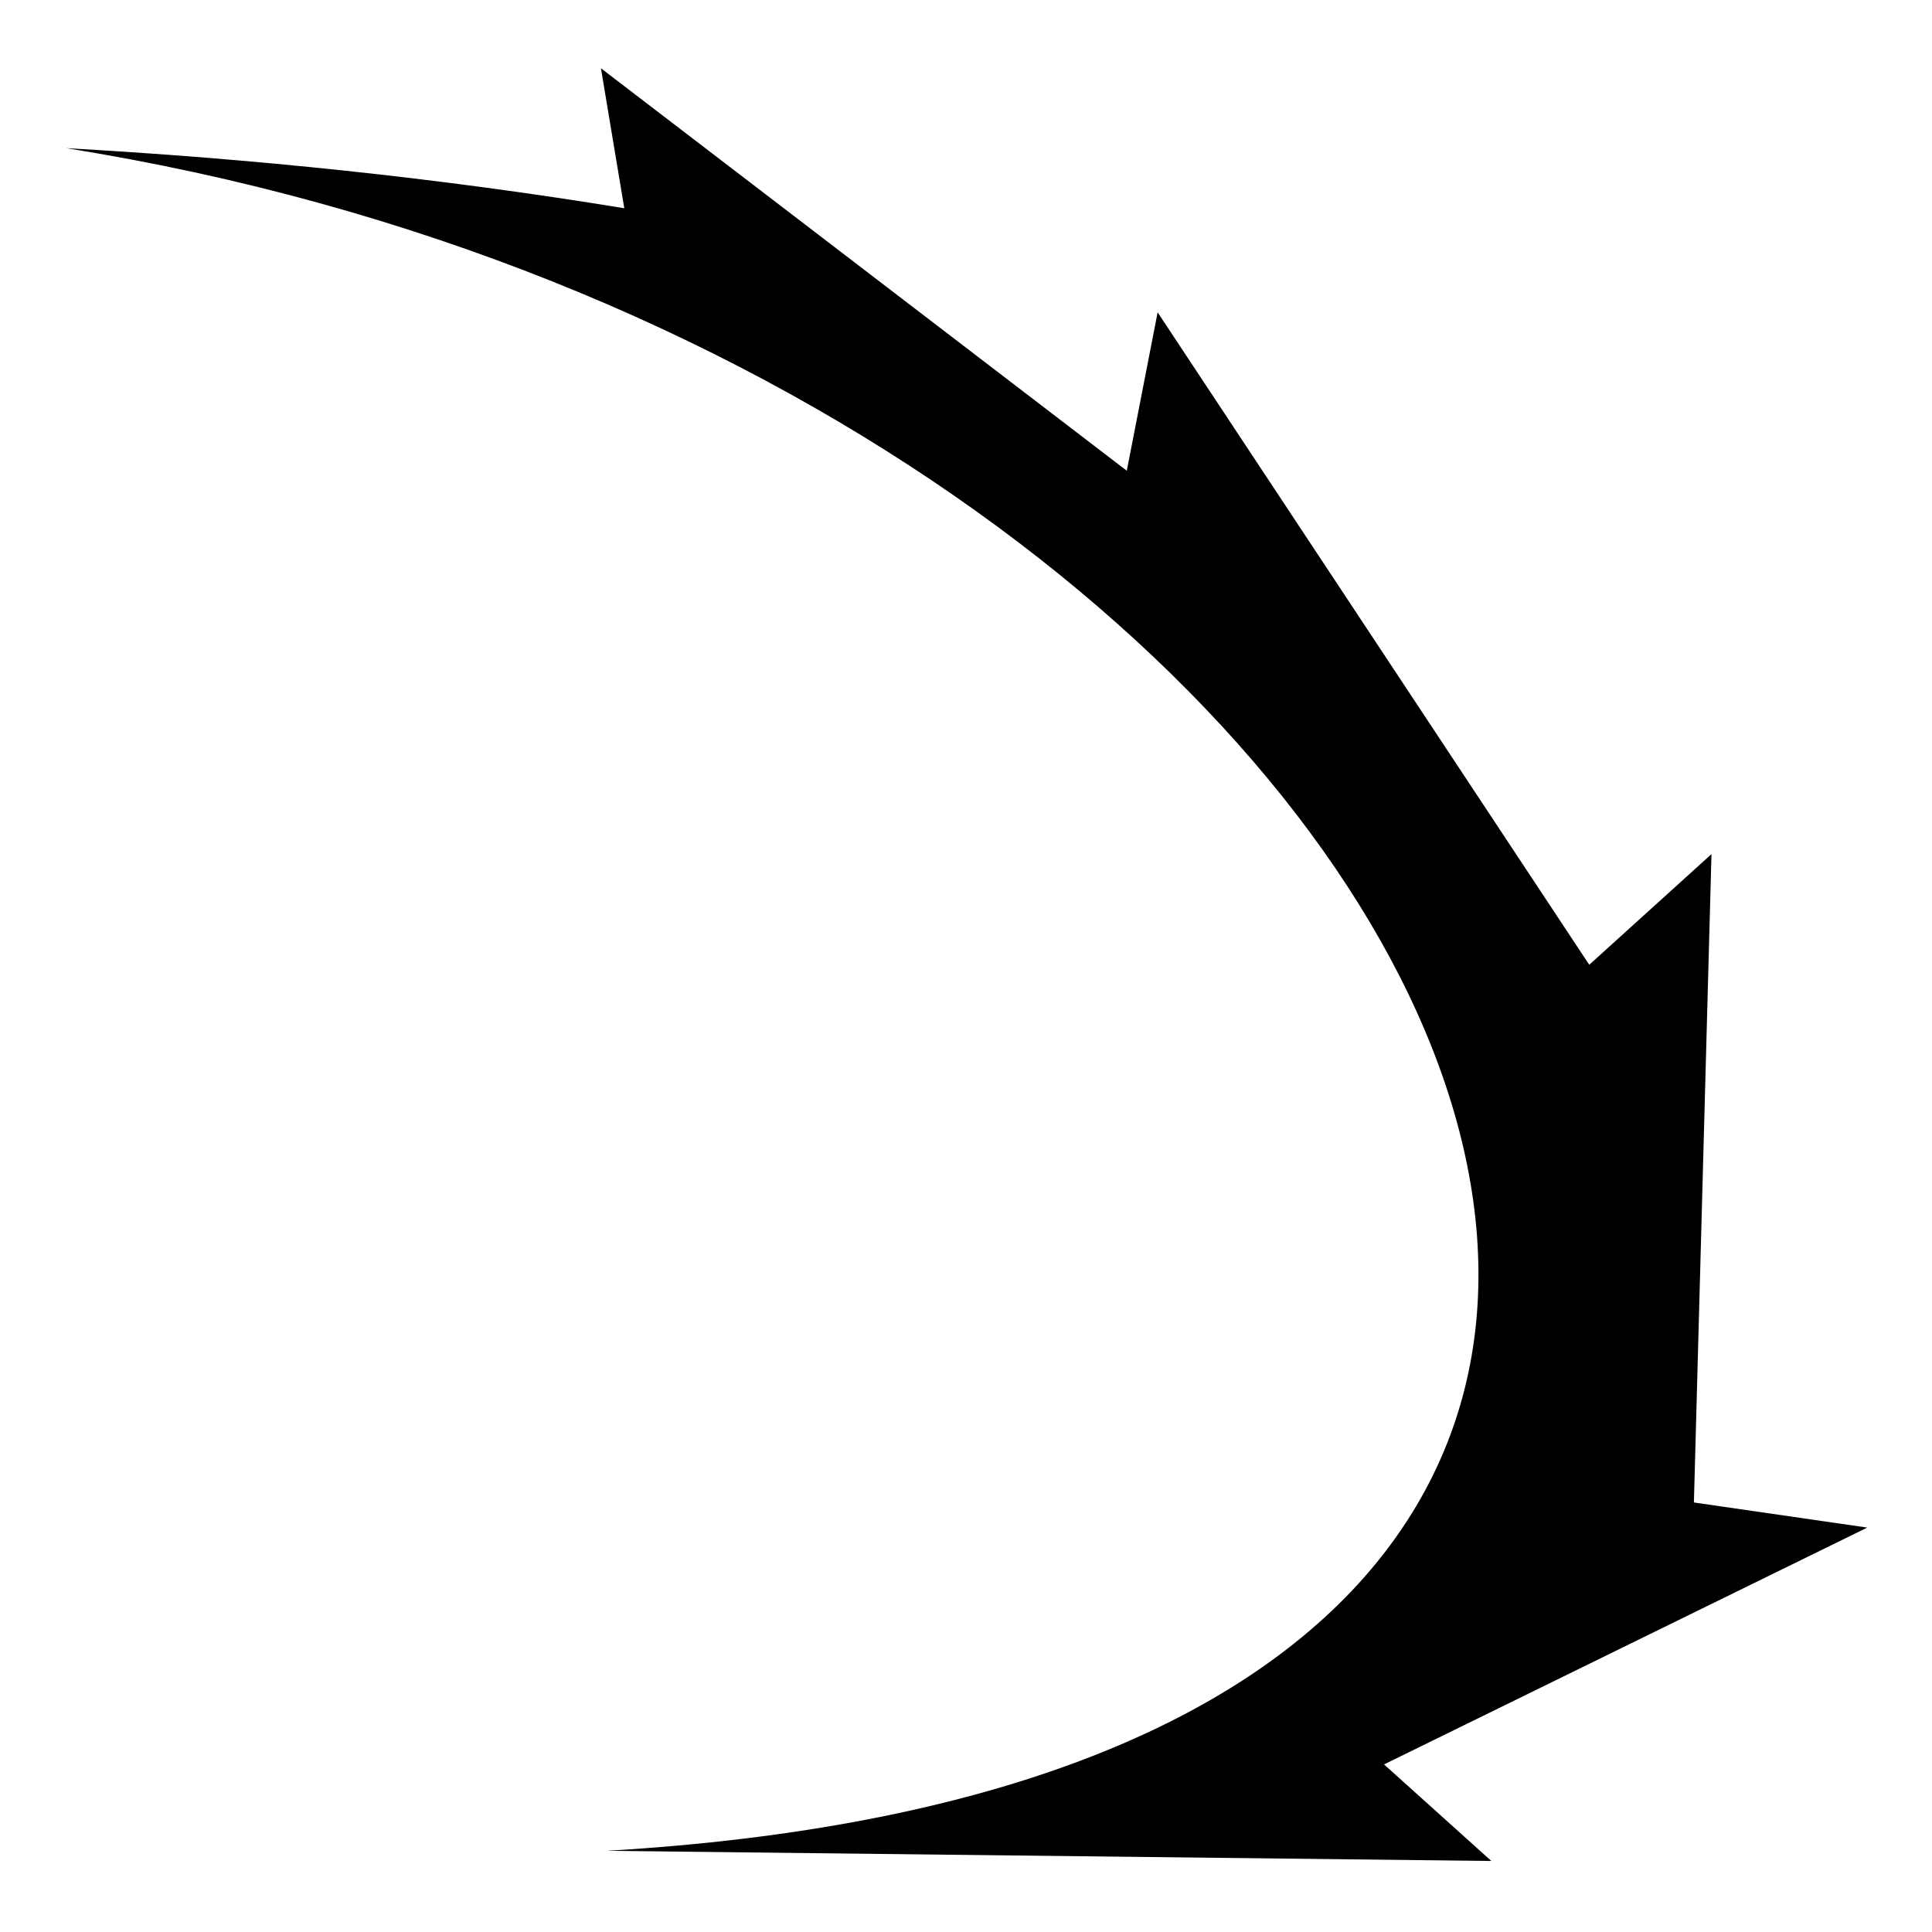<?xml version="1.0" encoding="utf-8"?>
<!-- Generator: www.svgicons.com -->
<svg xmlns="http://www.w3.org/2000/svg" width="800" height="800" viewBox="0 0 512 512">
<path fill="currentColor" d="M17.484 39.262c49.142 2.758 98.444 7.823 147.96 15.924l-6.188-37.095L298.61 124.75l8.177-41.976L421.17 255.672l32.39-29.328l-4.658 171.826l45.943 6.657l-128.062 62.762l28.438 25.59l-234.395-2.697c405.34-23.83 225.85-392.453-143.335-451.22z"/>
</svg>
